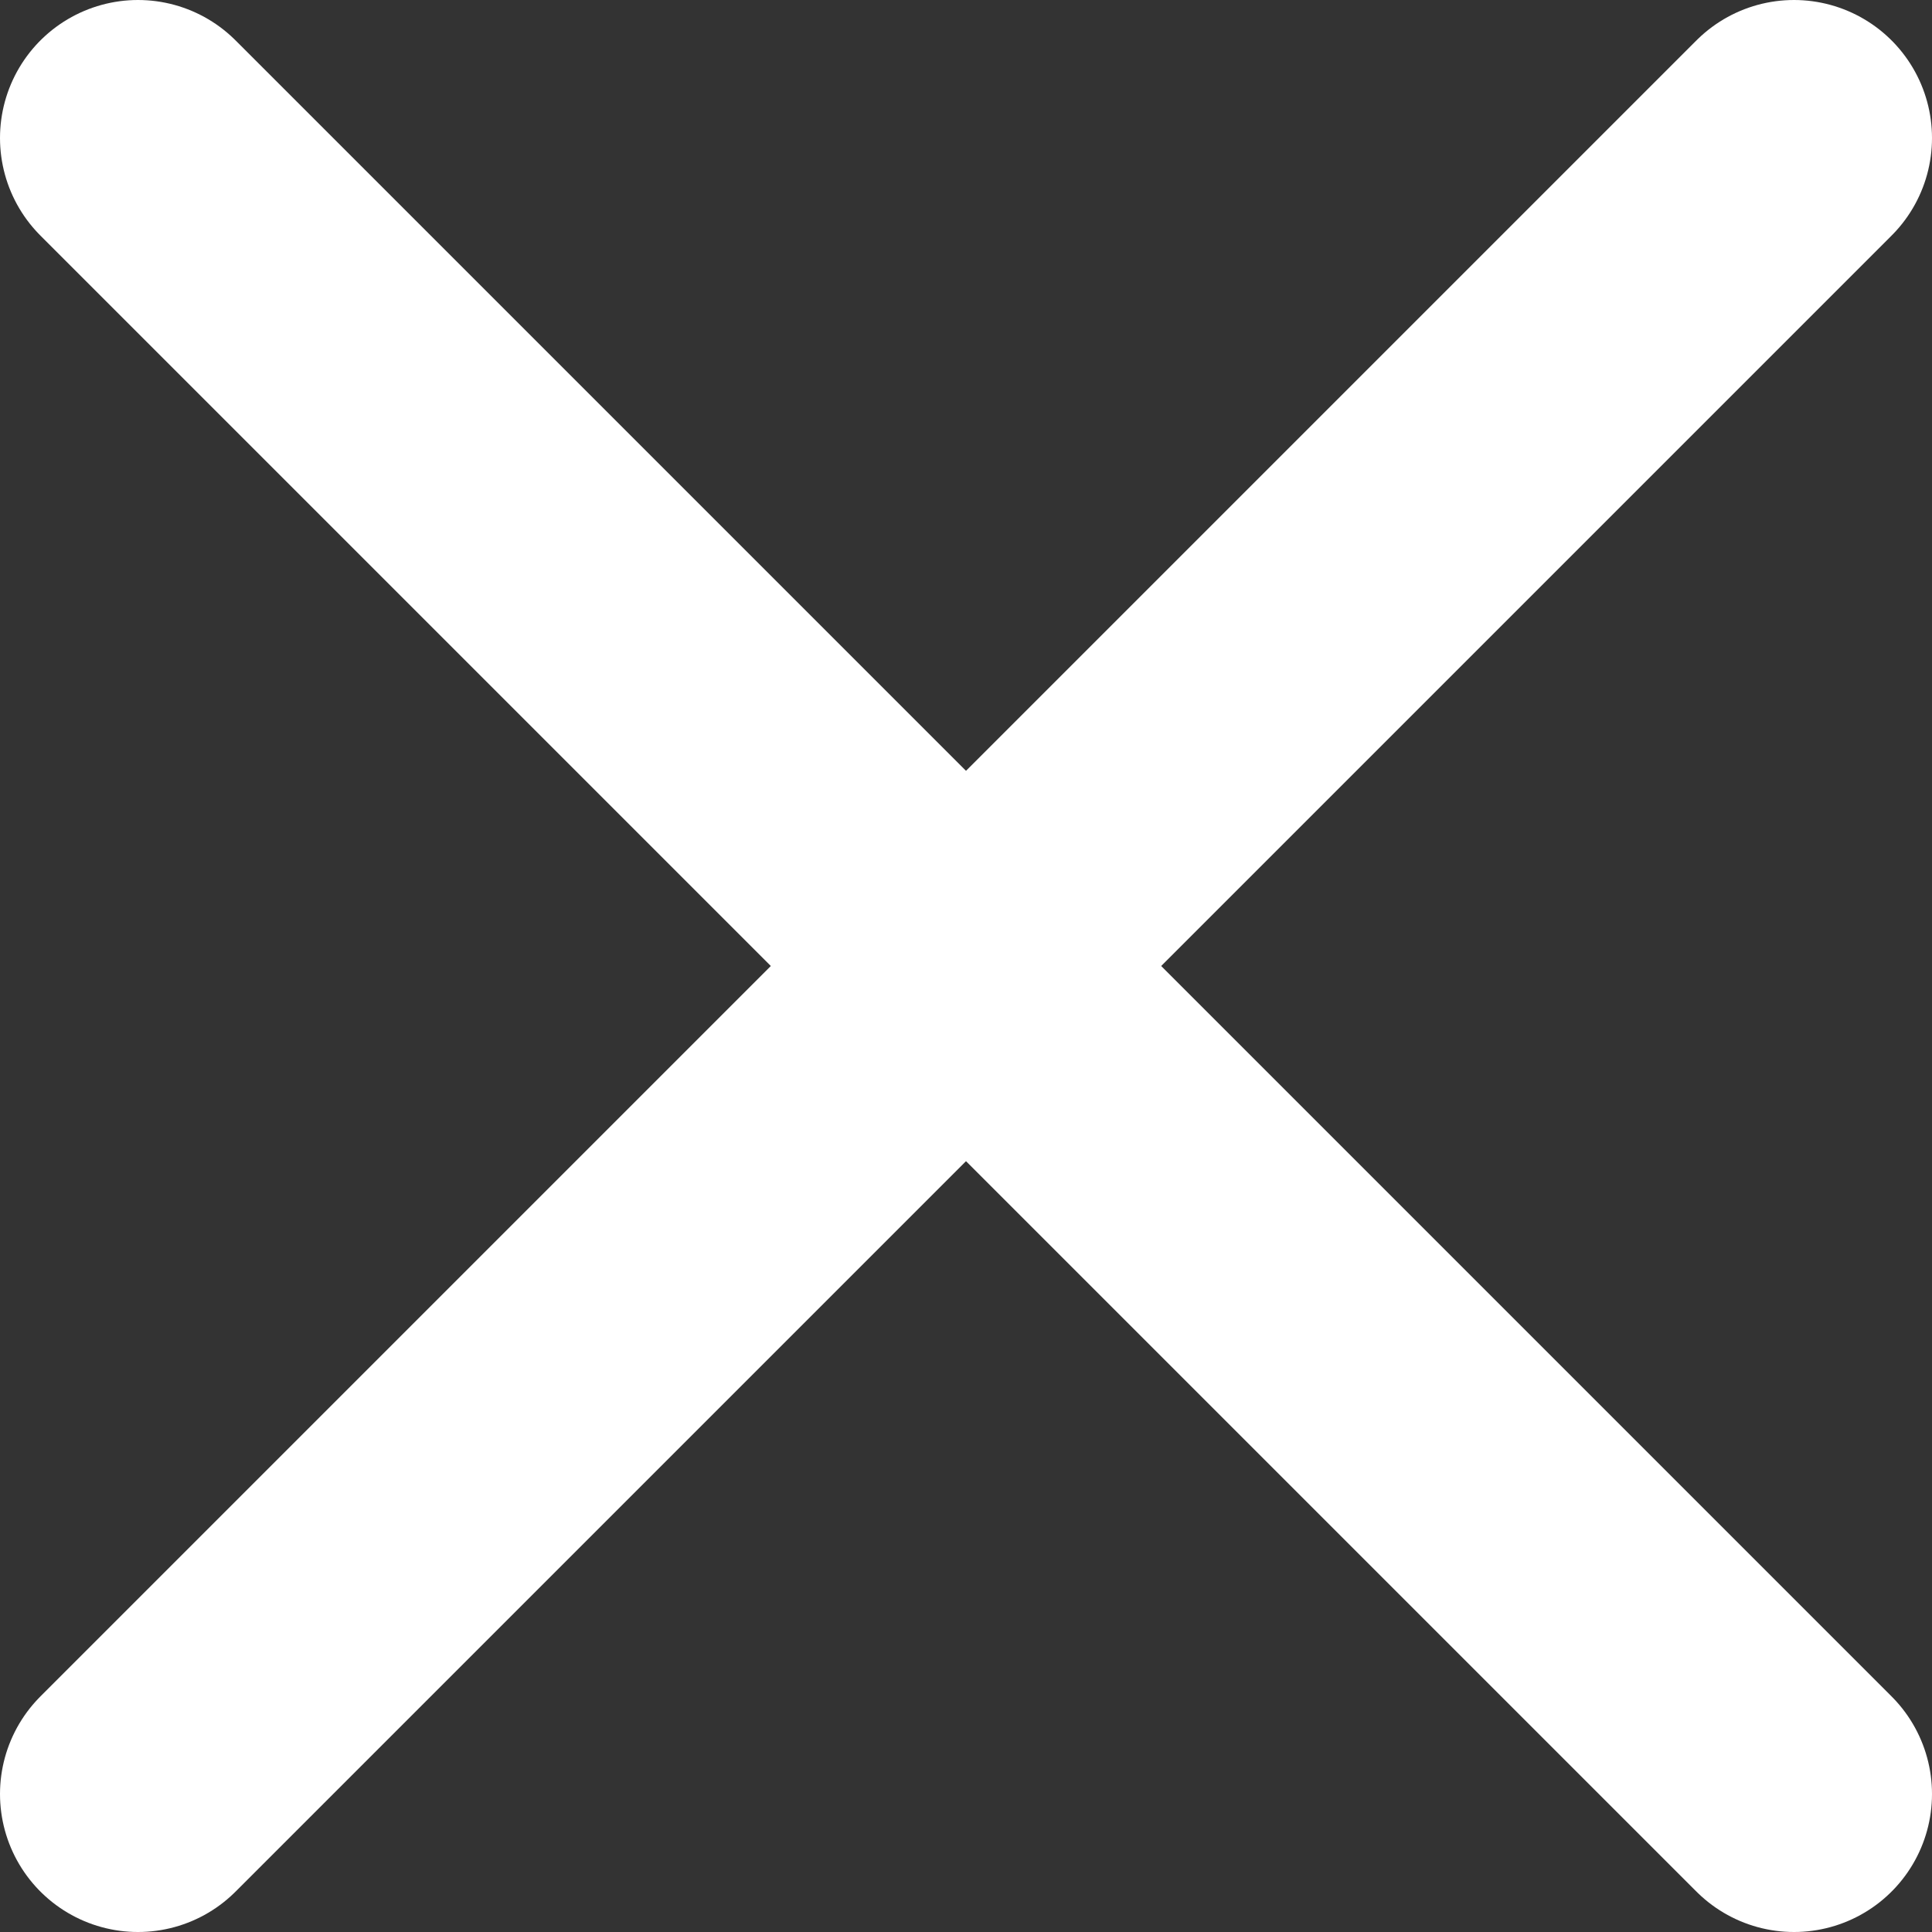 <svg width="14" height="14" viewBox="0 0 14 14" fill="none" xmlns="http://www.w3.org/2000/svg">
  <rect x="0" y="0" width="14" height="14" fill="#333333" stroke="none"/>
  <path d="M13 1L1 13" stroke="#FFFFFF" stroke-width="2" stroke-linecap="round" stroke-linejoin="round"/>
  <path d="M1 1L13 13" stroke="#FFFFFF" stroke-width="2" stroke-linecap="round" stroke-linejoin="round"/>
</svg>
